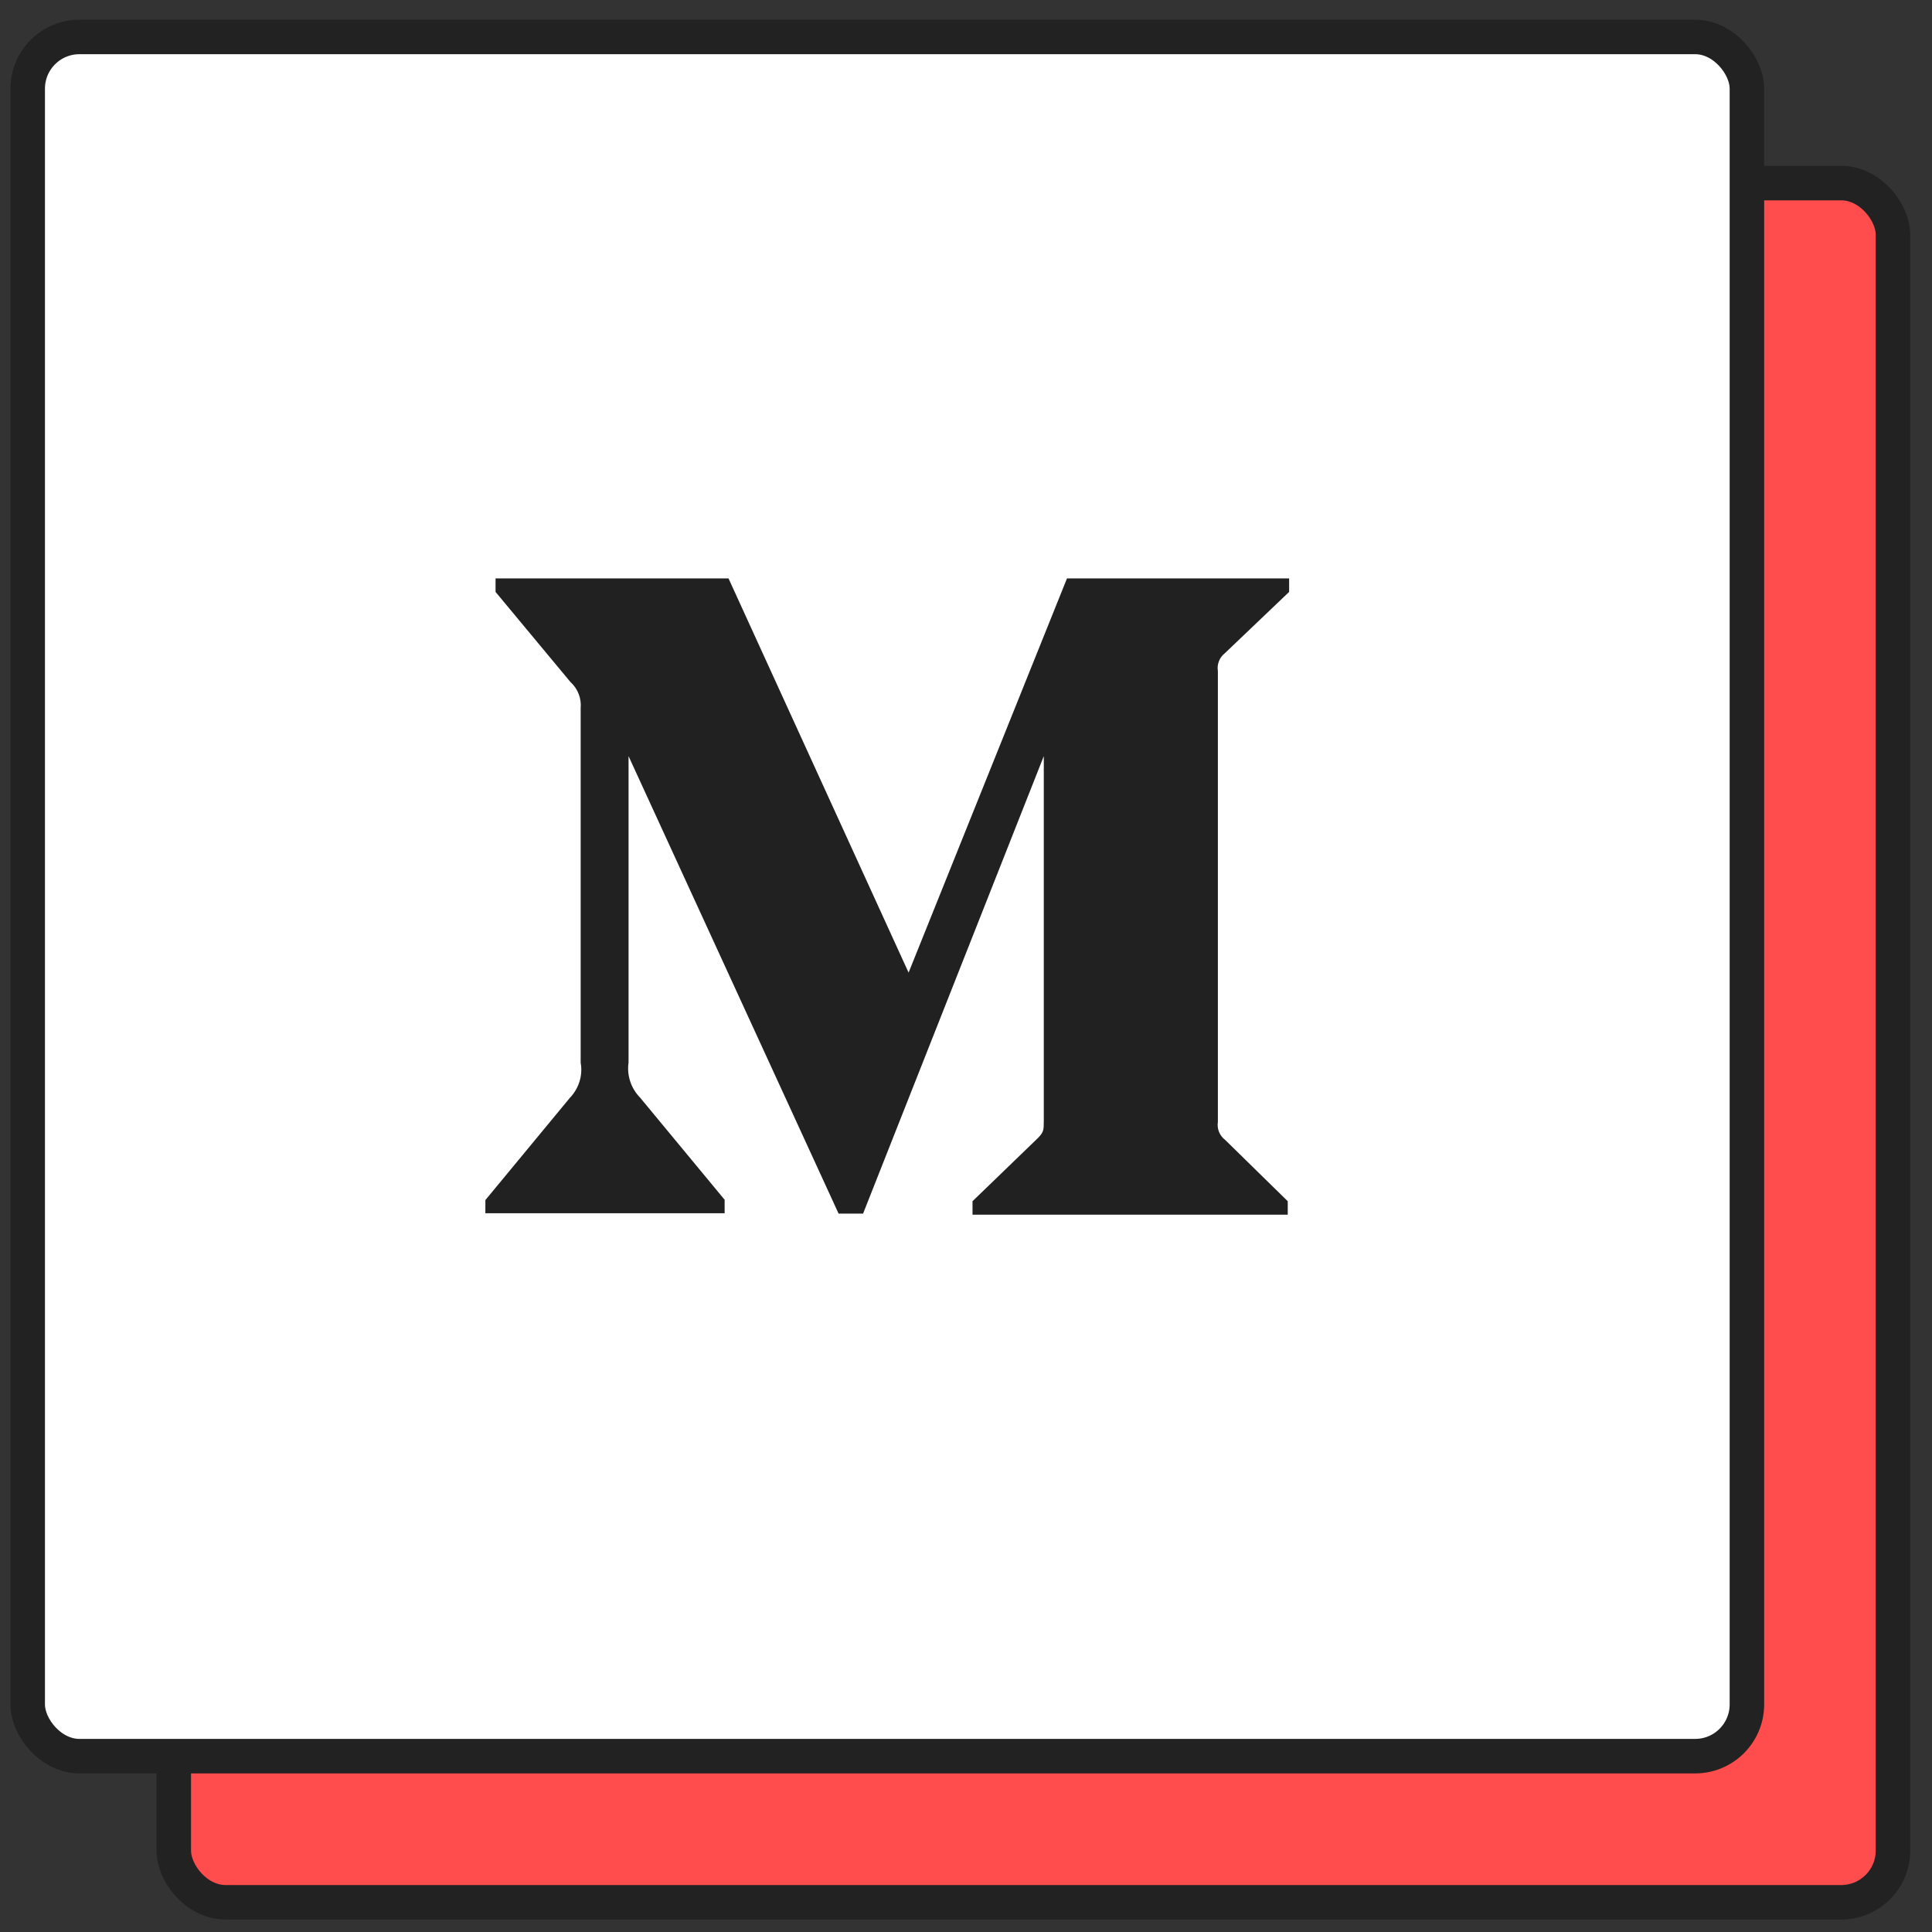<?xml version="1.0" encoding="UTF-8"?>
<svg viewBox="0 0 56 56" xmlns="http://www.w3.org/2000/svg">
<rect x="0" y="0" width="56" height="56" fill="#333333" stroke="none"/>
<rect x="5.037" y="5.307" width="49.832" height="49.832" rx="1.5" fill="#FF4C4C" stroke="#222"/>
<rect x=".803" y="1.071" width="49.832" height="49.832" rx="1.5" fill="#fff" stroke="#222"/>
<path d="m35.505 18.932 1.861-1.775v-0.391h-6.439l-4.591 11.426-5.219-11.426h-6.753v0.391l2.171 2.612c0.214 0.191 0.323 0.478 0.296 0.76v10.275c0.068 0.369-0.055 0.751-0.314 1.019l-2.448 2.962v0.382h6.935v-0.391l-2.448-2.958c-0.264-0.269-0.391-0.642-0.337-1.019v-8.882l6.088 13.26h0.71l5.238-13.26v10.562c0 0.278 0 0.337-0.182 0.519l-1.884 1.82v0.391h9.137v-0.391l-1.816-1.779c-0.159-0.118-0.241-0.323-0.209-0.519v-13.069c-0.032-0.196 0.045-0.396 0.205-0.519z" fill="#212121"/>
</svg>
